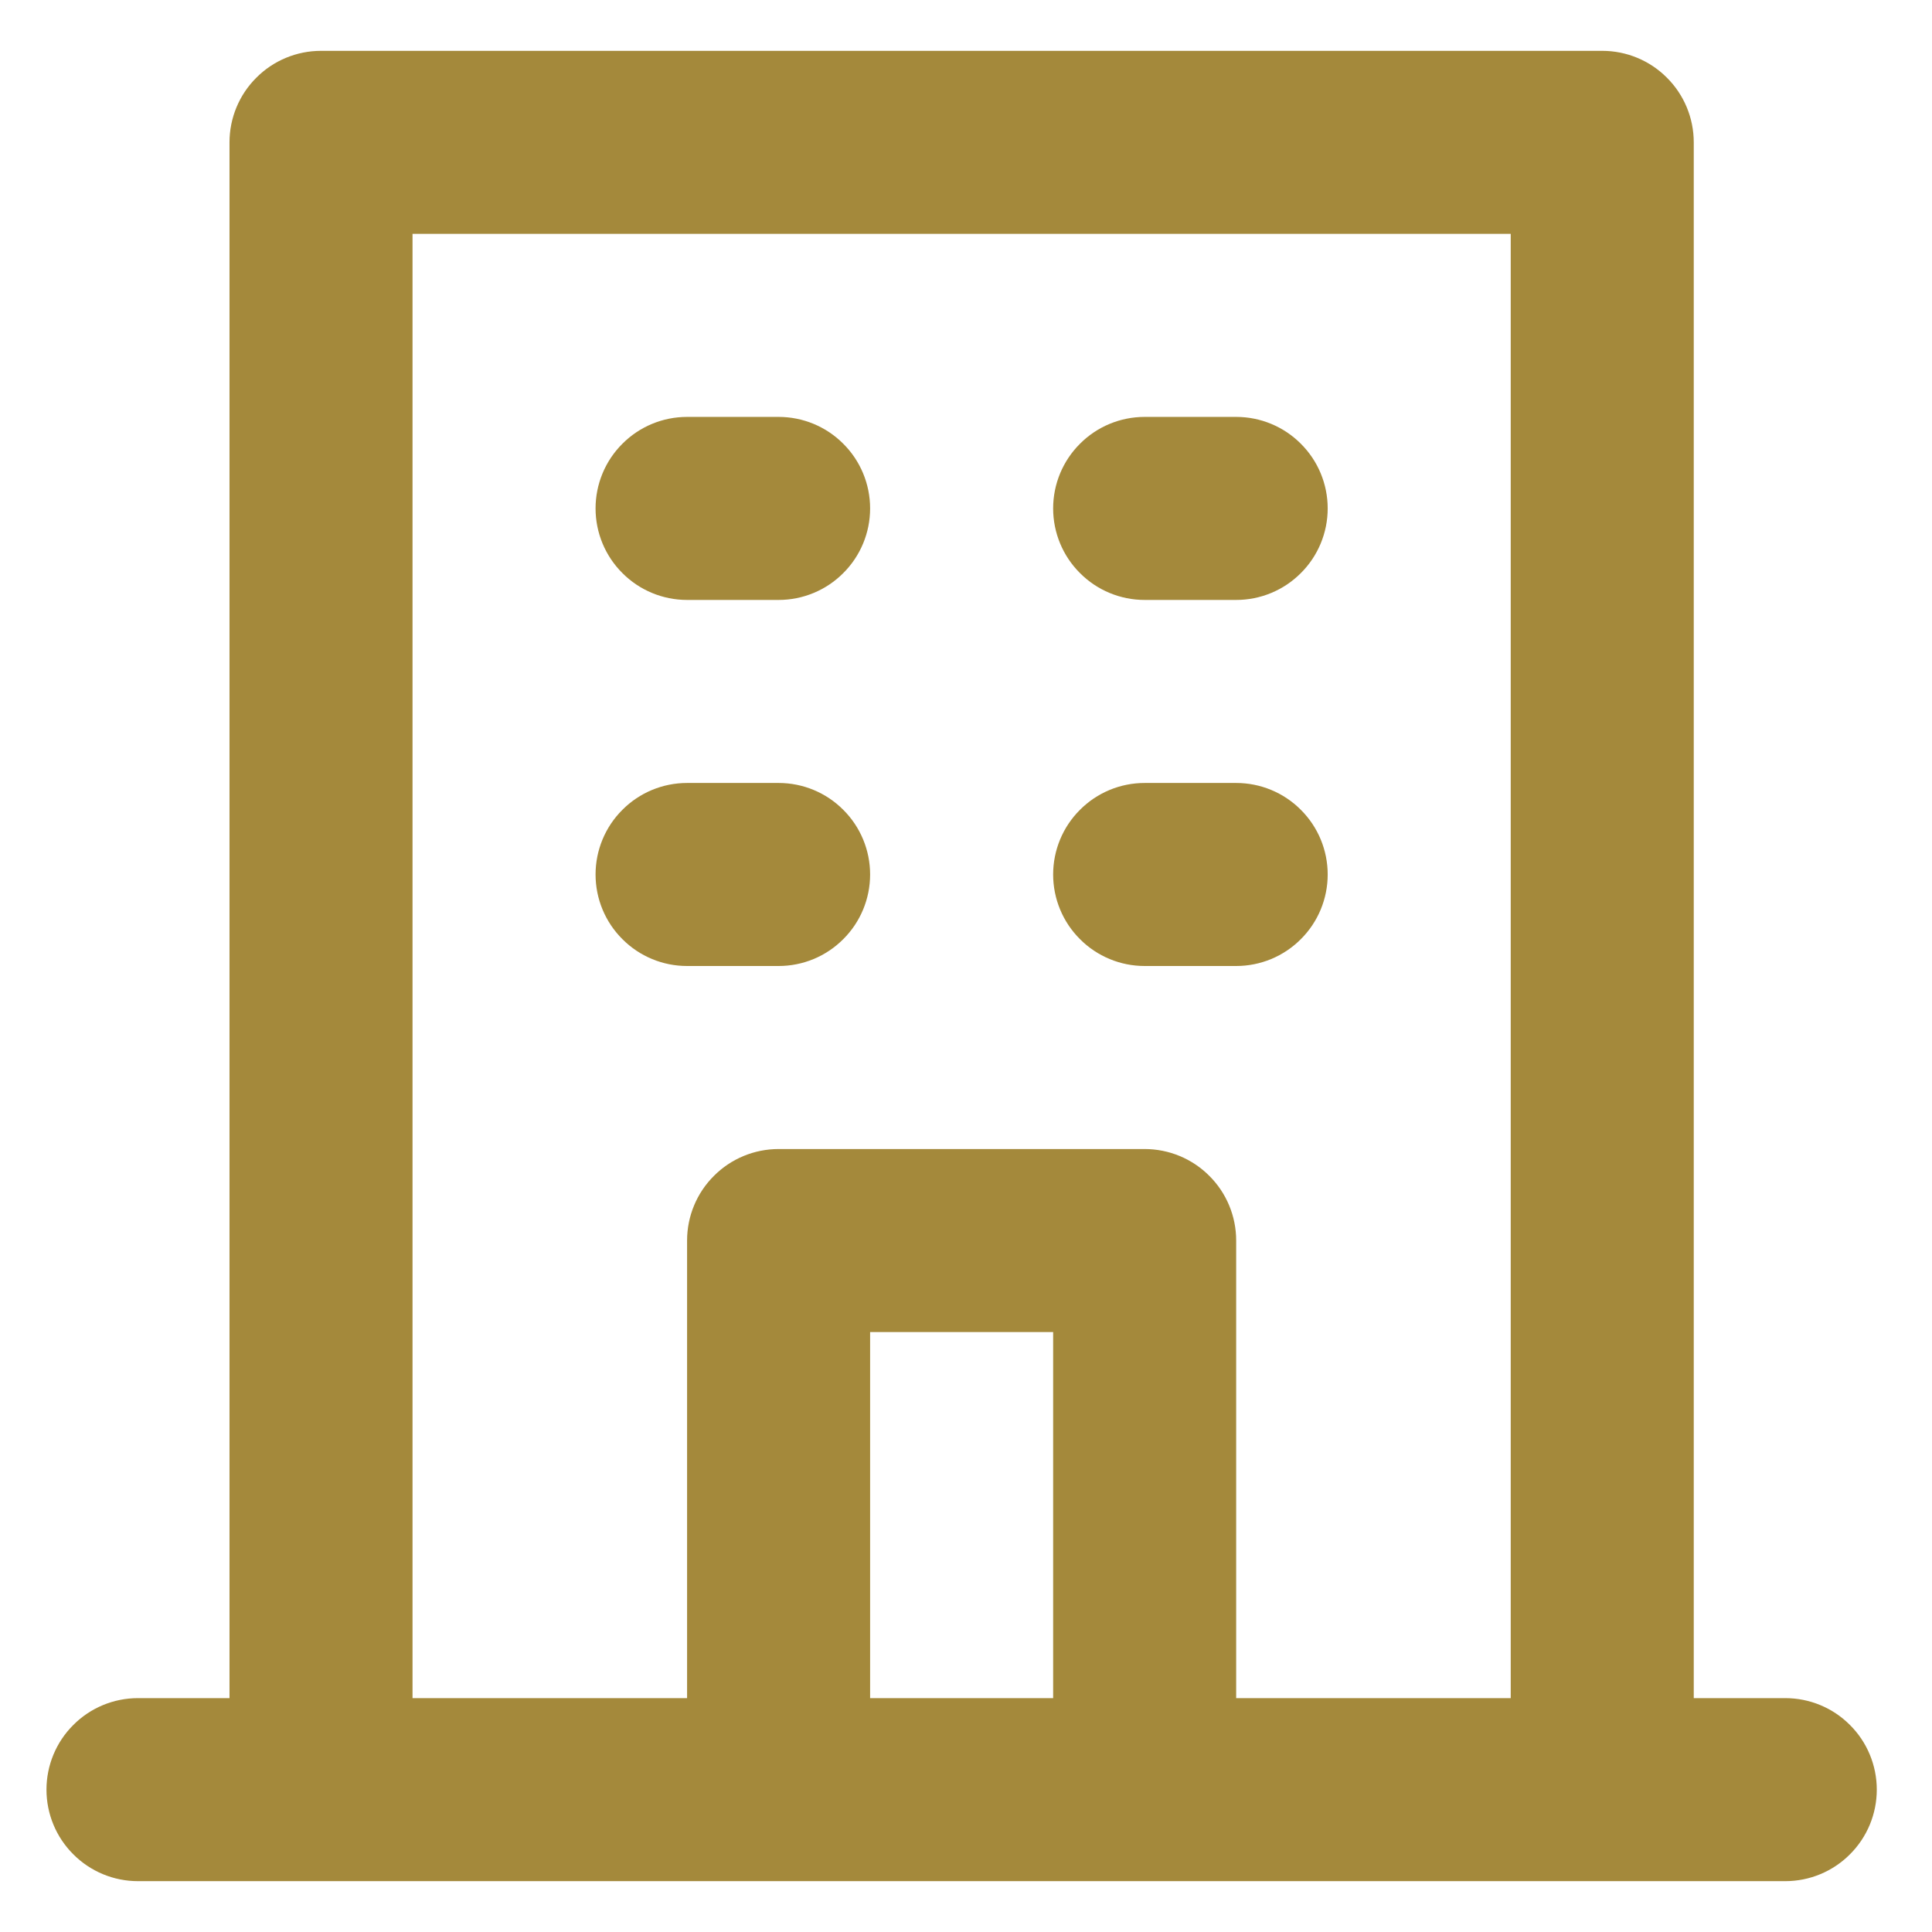 <svg width="19" height="19" viewBox="0 0 19 19" fill="none" xmlns="http://www.w3.org/2000/svg">
<path d="M11.257 5.9H12.157C12.396 5.9 12.625 5.805 12.793 5.636C12.962 5.468 13.057 5.239 13.057 5C13.057 4.761 12.962 4.532 12.793 4.364C12.625 4.195 12.396 4.1 12.157 4.1H11.257C11.018 4.1 10.789 4.195 10.621 4.364C10.452 4.532 10.357 4.761 10.357 5C10.357 5.239 10.452 5.468 10.621 5.636C10.789 5.805 11.018 5.9 11.257 5.9ZM11.257 9.5H12.157C12.396 9.5 12.625 9.405 12.793 9.236C12.962 9.068 13.057 8.839 13.057 8.6C13.057 8.361 12.962 8.132 12.793 7.964C12.625 7.795 12.396 7.7 12.157 7.7H11.257C11.018 7.7 10.789 7.795 10.621 7.964C10.452 8.132 10.357 8.361 10.357 8.6C10.357 8.839 10.452 9.068 10.621 9.236C10.789 9.405 11.018 9.5 11.257 9.5ZM6.757 5.9H7.657C7.896 5.9 8.125 5.805 8.293 5.636C8.462 5.468 8.557 5.239 8.557 5C8.557 4.761 8.462 4.532 8.293 4.364C8.125 4.195 7.896 4.1 7.657 4.1H6.757C6.518 4.1 6.289 4.195 6.121 4.364C5.952 4.532 5.857 4.761 5.857 5C5.857 5.239 5.952 5.468 6.121 5.636C6.289 5.805 6.518 5.9 6.757 5.9ZM6.757 9.5H7.657C7.896 9.5 8.125 9.405 8.293 9.236C8.462 9.068 8.557 8.839 8.557 8.6C8.557 8.361 8.462 8.132 8.293 7.964C8.125 7.795 7.896 7.7 7.657 7.7H6.757C6.518 7.7 6.289 7.795 6.121 7.964C5.952 8.132 5.857 8.361 5.857 8.6C5.857 8.839 5.952 9.068 6.121 9.236C6.289 9.405 6.518 9.5 6.757 9.5ZM17.557 16.7H16.657V1.4C16.657 1.161 16.562 0.932 16.393 0.764C16.225 0.595 15.996 0.5 15.757 0.5H3.157C2.918 0.5 2.689 0.595 2.521 0.764C2.352 0.932 2.257 1.161 2.257 1.4V16.7H1.357C1.118 16.7 0.889 16.795 0.721 16.964C0.552 17.132 0.457 17.361 0.457 17.6C0.457 17.839 0.552 18.068 0.721 18.236C0.889 18.405 1.118 18.5 1.357 18.5H17.557C17.796 18.5 18.025 18.405 18.193 18.236C18.362 18.068 18.457 17.839 18.457 17.6C18.457 17.361 18.362 17.132 18.193 16.964C18.025 16.795 17.796 16.7 17.557 16.7ZM10.357 16.7H8.557V13.1H10.357V16.7ZM14.857 16.7H12.157V12.2C12.157 11.961 12.062 11.732 11.893 11.564C11.725 11.395 11.496 11.3 11.257 11.3H7.657C7.418 11.3 7.189 11.395 7.021 11.564C6.852 11.732 6.757 11.961 6.757 12.2V16.7H4.057V2.3H14.857V16.7Z" fill="#A4893B"/>
</svg>
